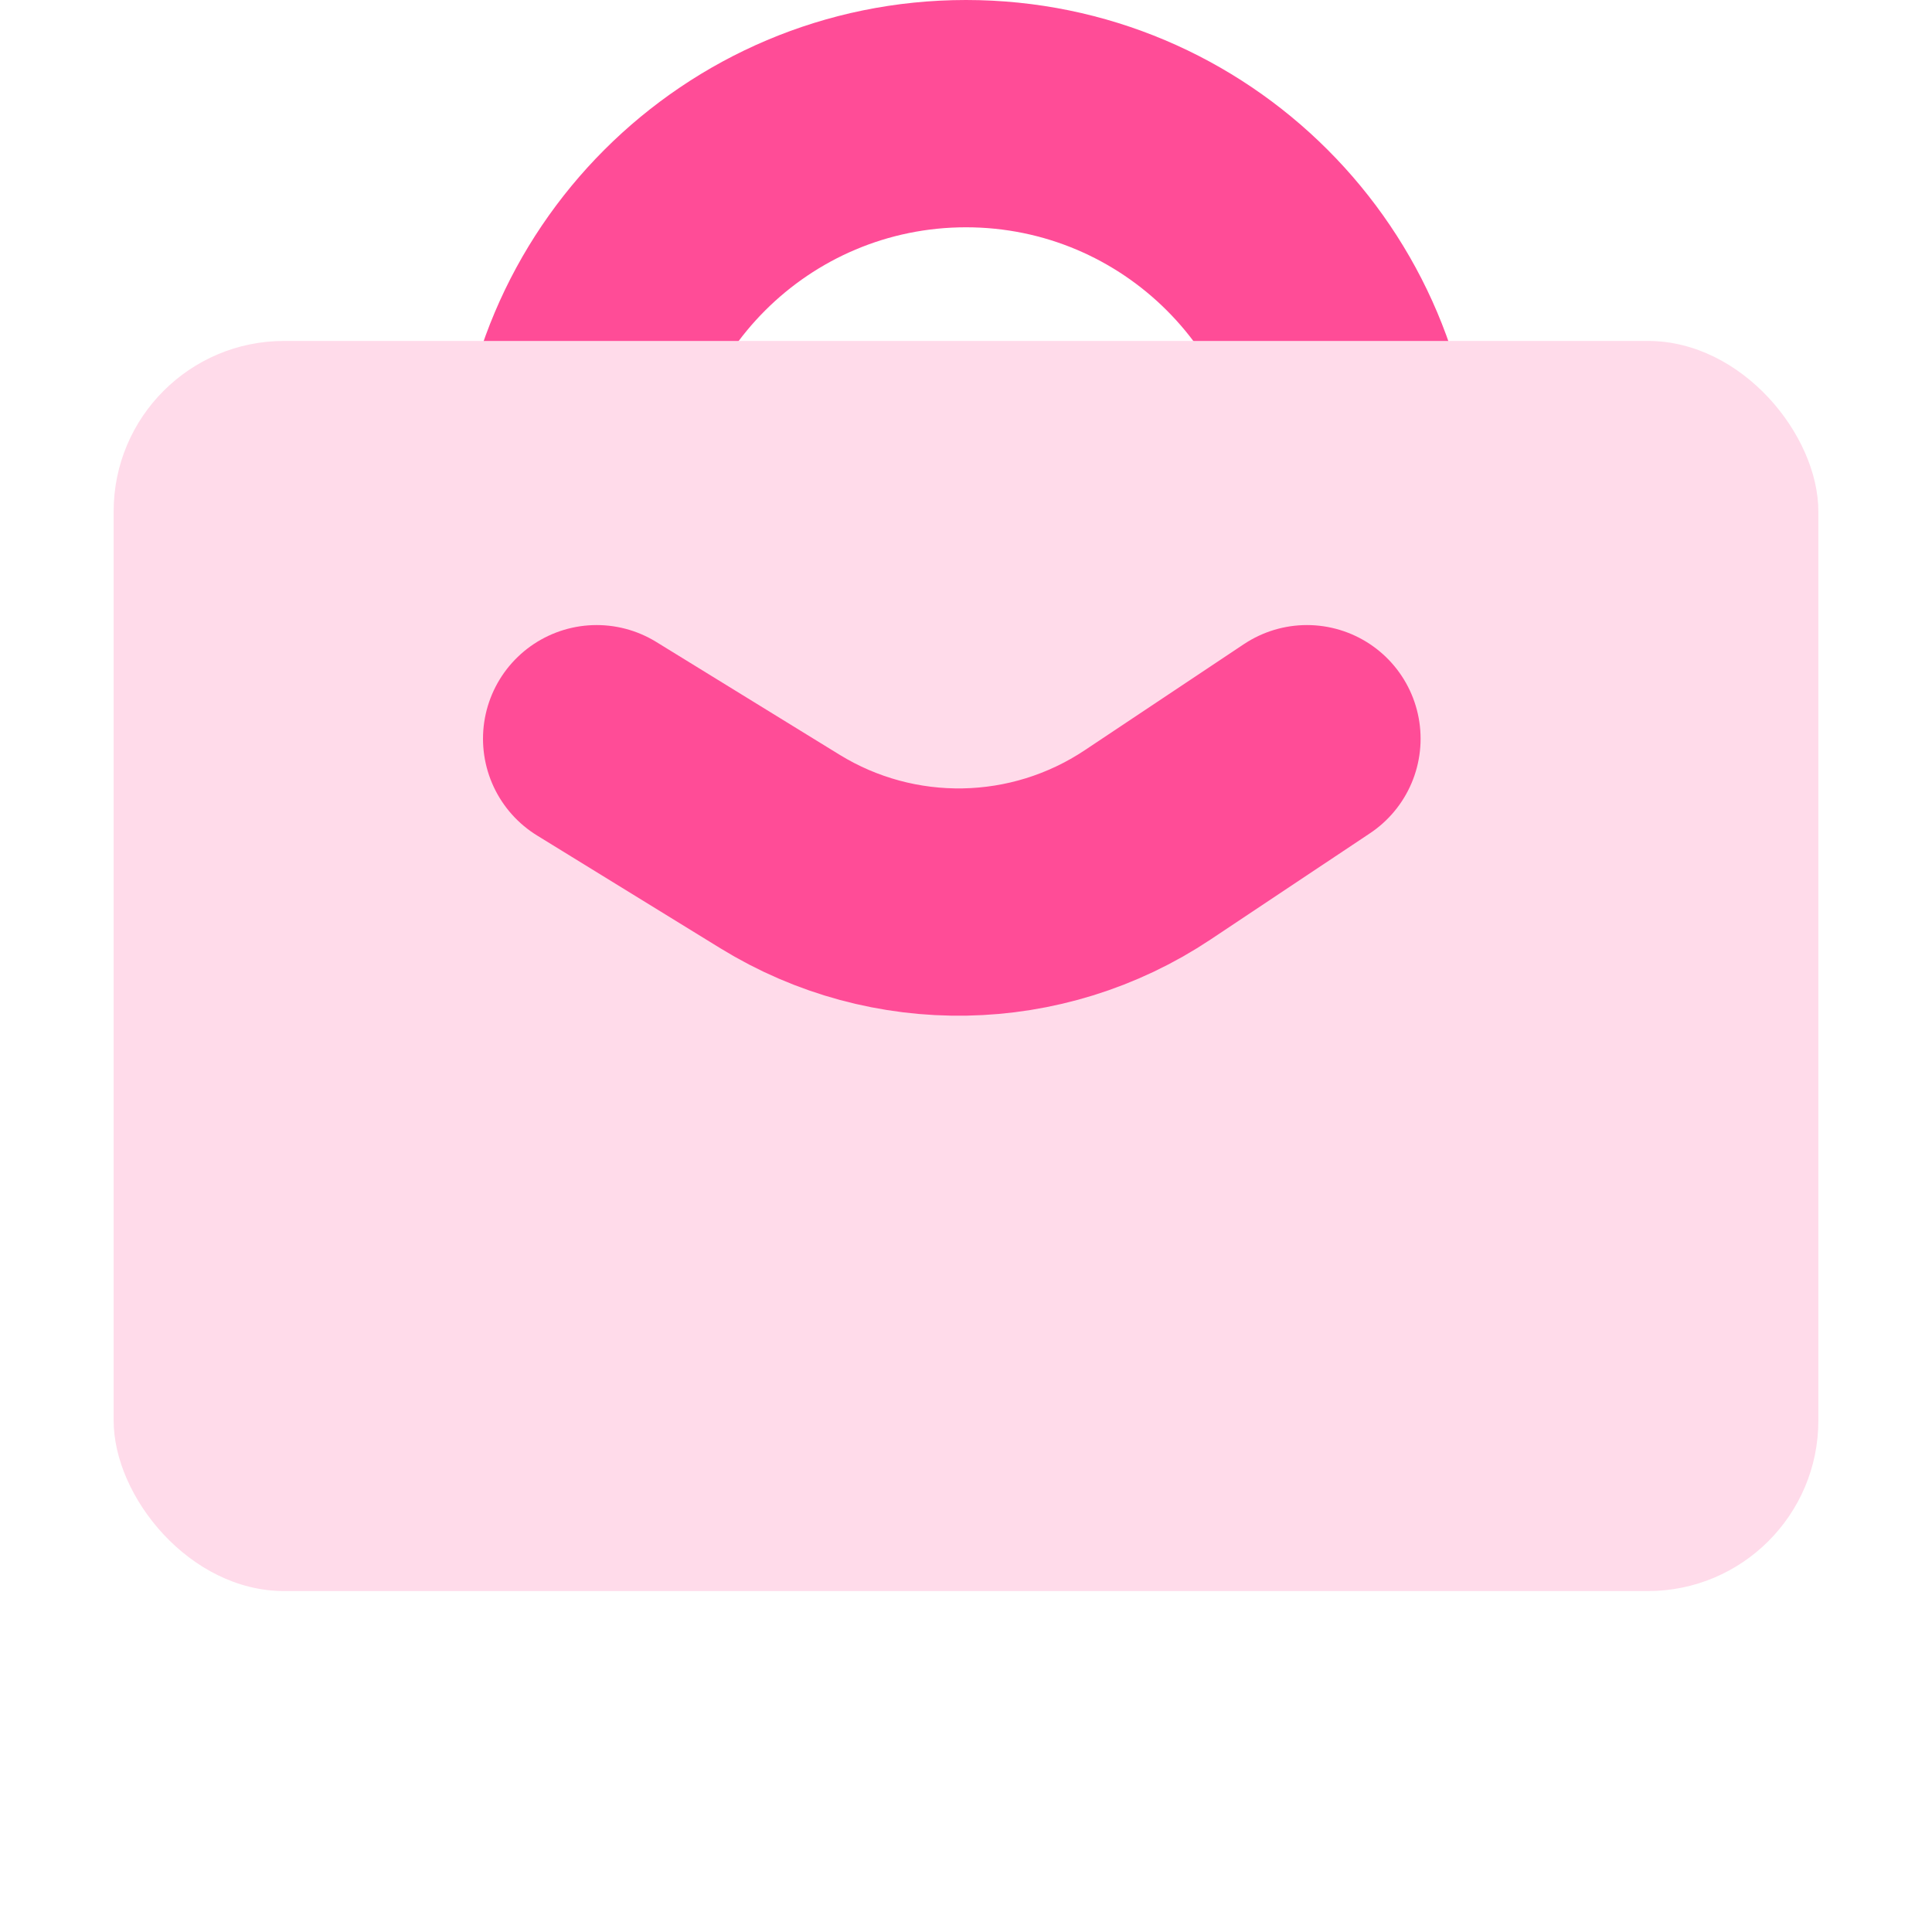 <svg width="34" height="34" viewBox="0 0 34 34" fill="none" xmlns="http://www.w3.org/2000/svg">
<path fill-rule="evenodd" clip-rule="evenodd" d="M17 0C12.029 0 8 4.029 8 9V9.389C8 11.383 9.617 13 11.611 13L14.5 13C13.119 13 12 11.881 12 10.5V9C12 6.239 14.239 4 17 4C19.761 4 22 6.239 22 9V10.5C22 11.881 20.881 13 19.5 13L22.389 13C24.383 13 26 11.383 26 9.389V9C26 4.029 21.971 0 17 0Z" fill="#FF4C97"/>
<g filter="url(#filter0_b_2781_13675)">
<rect x="2" y="6" width="30" height="22" rx="3" fill="#FFDBEA"/>
</g>
<path d="M10.5 13L13.726 14.985C15.721 16.213 18.249 16.167 20.199 14.867L23 13" stroke="#FF4C97" stroke-width="4" stroke-linecap="round"/>
<defs>
<filter id="filter0_b_2781_13675" x="-2" y="2" width="38" height="30" filterUnits="userSpaceOnUse" color-interpolation-filters="sRGB">
<feFlood flood-opacity="0" result="BackgroundImageFix"/>
<feGaussianBlur in="BackgroundImageFix" stdDeviation="2"/>
<feComposite in2="SourceAlpha" operator="in" result="effect1_backgroundBlur_2781_13675"/>
<feBlend mode="normal" in="SourceGraphic" in2="effect1_backgroundBlur_2781_13675" result="shape"/>
</filter>
</defs>
</svg>
